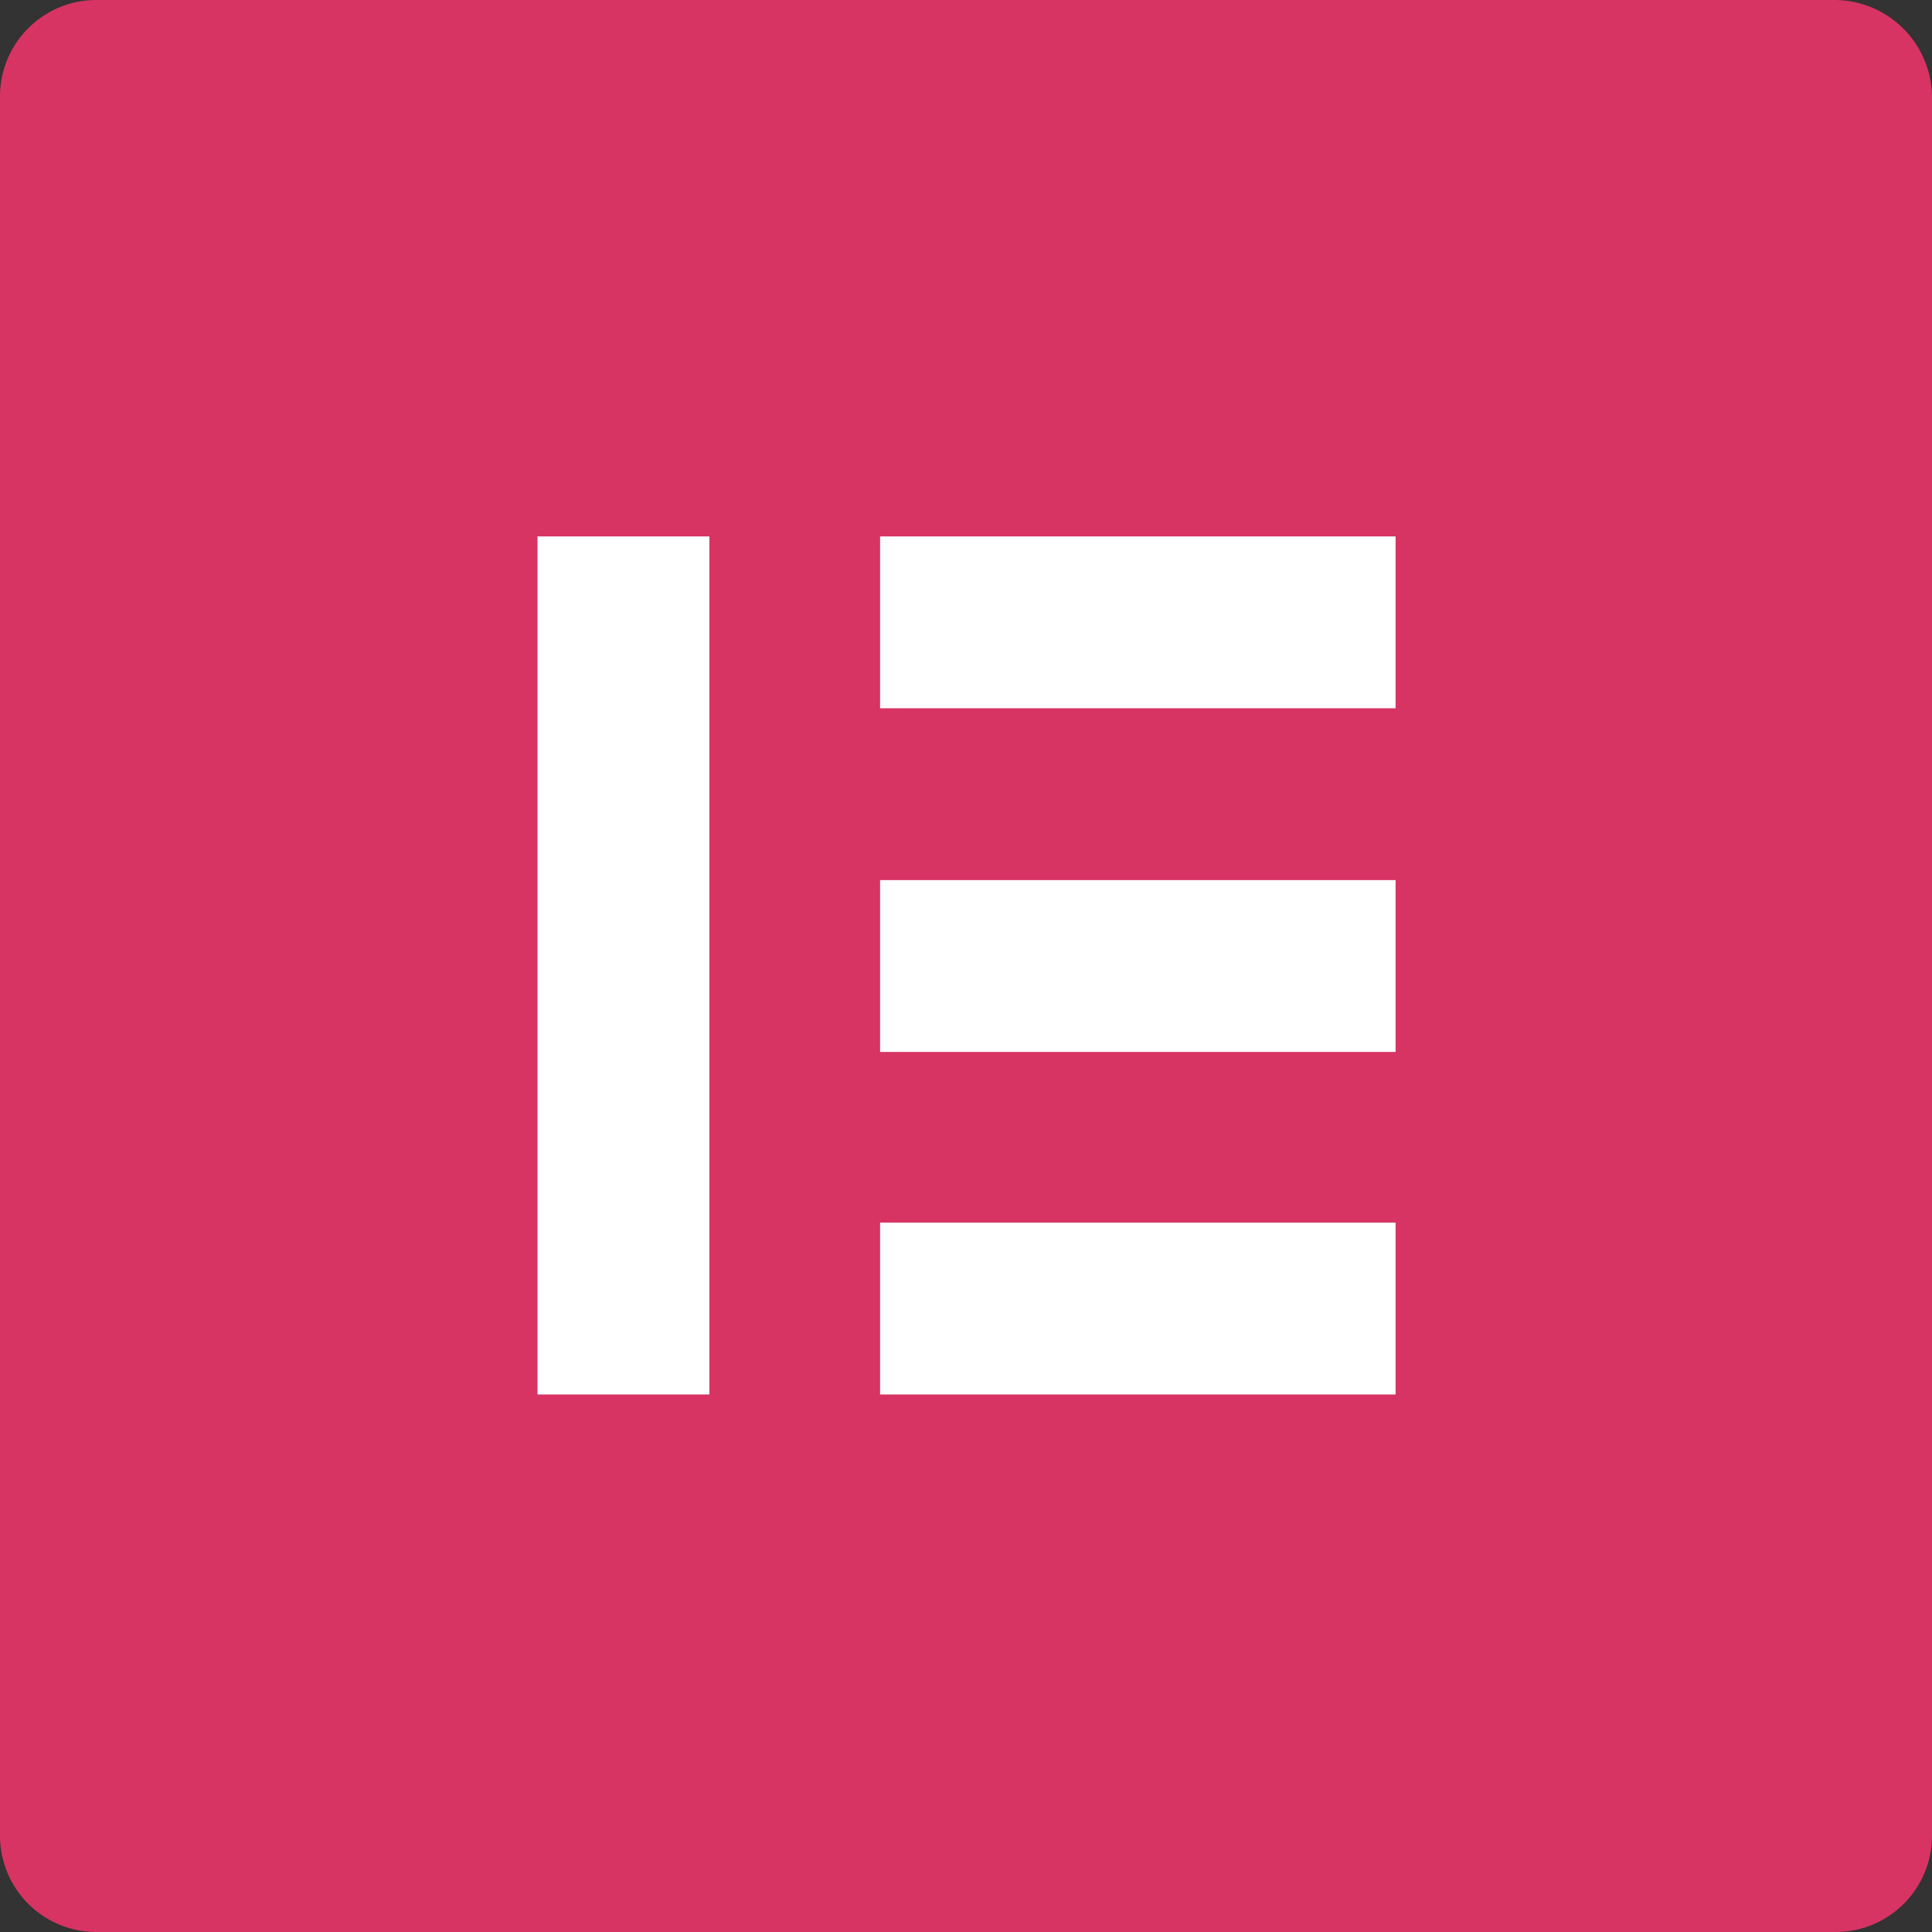 <svg xmlns="http://www.w3.org/2000/svg" width="109.983" height="109.983" viewBox="0 0 109.983 109.983"><rect x="0" y="0" width="109.983" height="109.983" fill="#333333" stroke="none"/><defs><style>.a{fill:#d73463;}.b{fill:#fff;}</style></defs><path class="a" d="M104.465,0H5.518A5.486,5.486,0,0,0,0,5.518v98.947a5.486,5.486,0,0,0,5.518,5.518h98.947a5.486,5.486,0,0,0,5.518-5.518V5.518A5.567,5.567,0,0,0,104.465,0"/><rect class="b" width="9.782" height="48.846" transform="translate(30.6 30.537)"/><rect class="b" width="29.345" height="9.782" transform="translate(50.101 69.601)"/><rect class="b" width="29.345" height="9.782" transform="translate(50.101 50.101)"/><rect class="b" width="29.345" height="9.782" transform="translate(50.101 30.537)"/></svg>